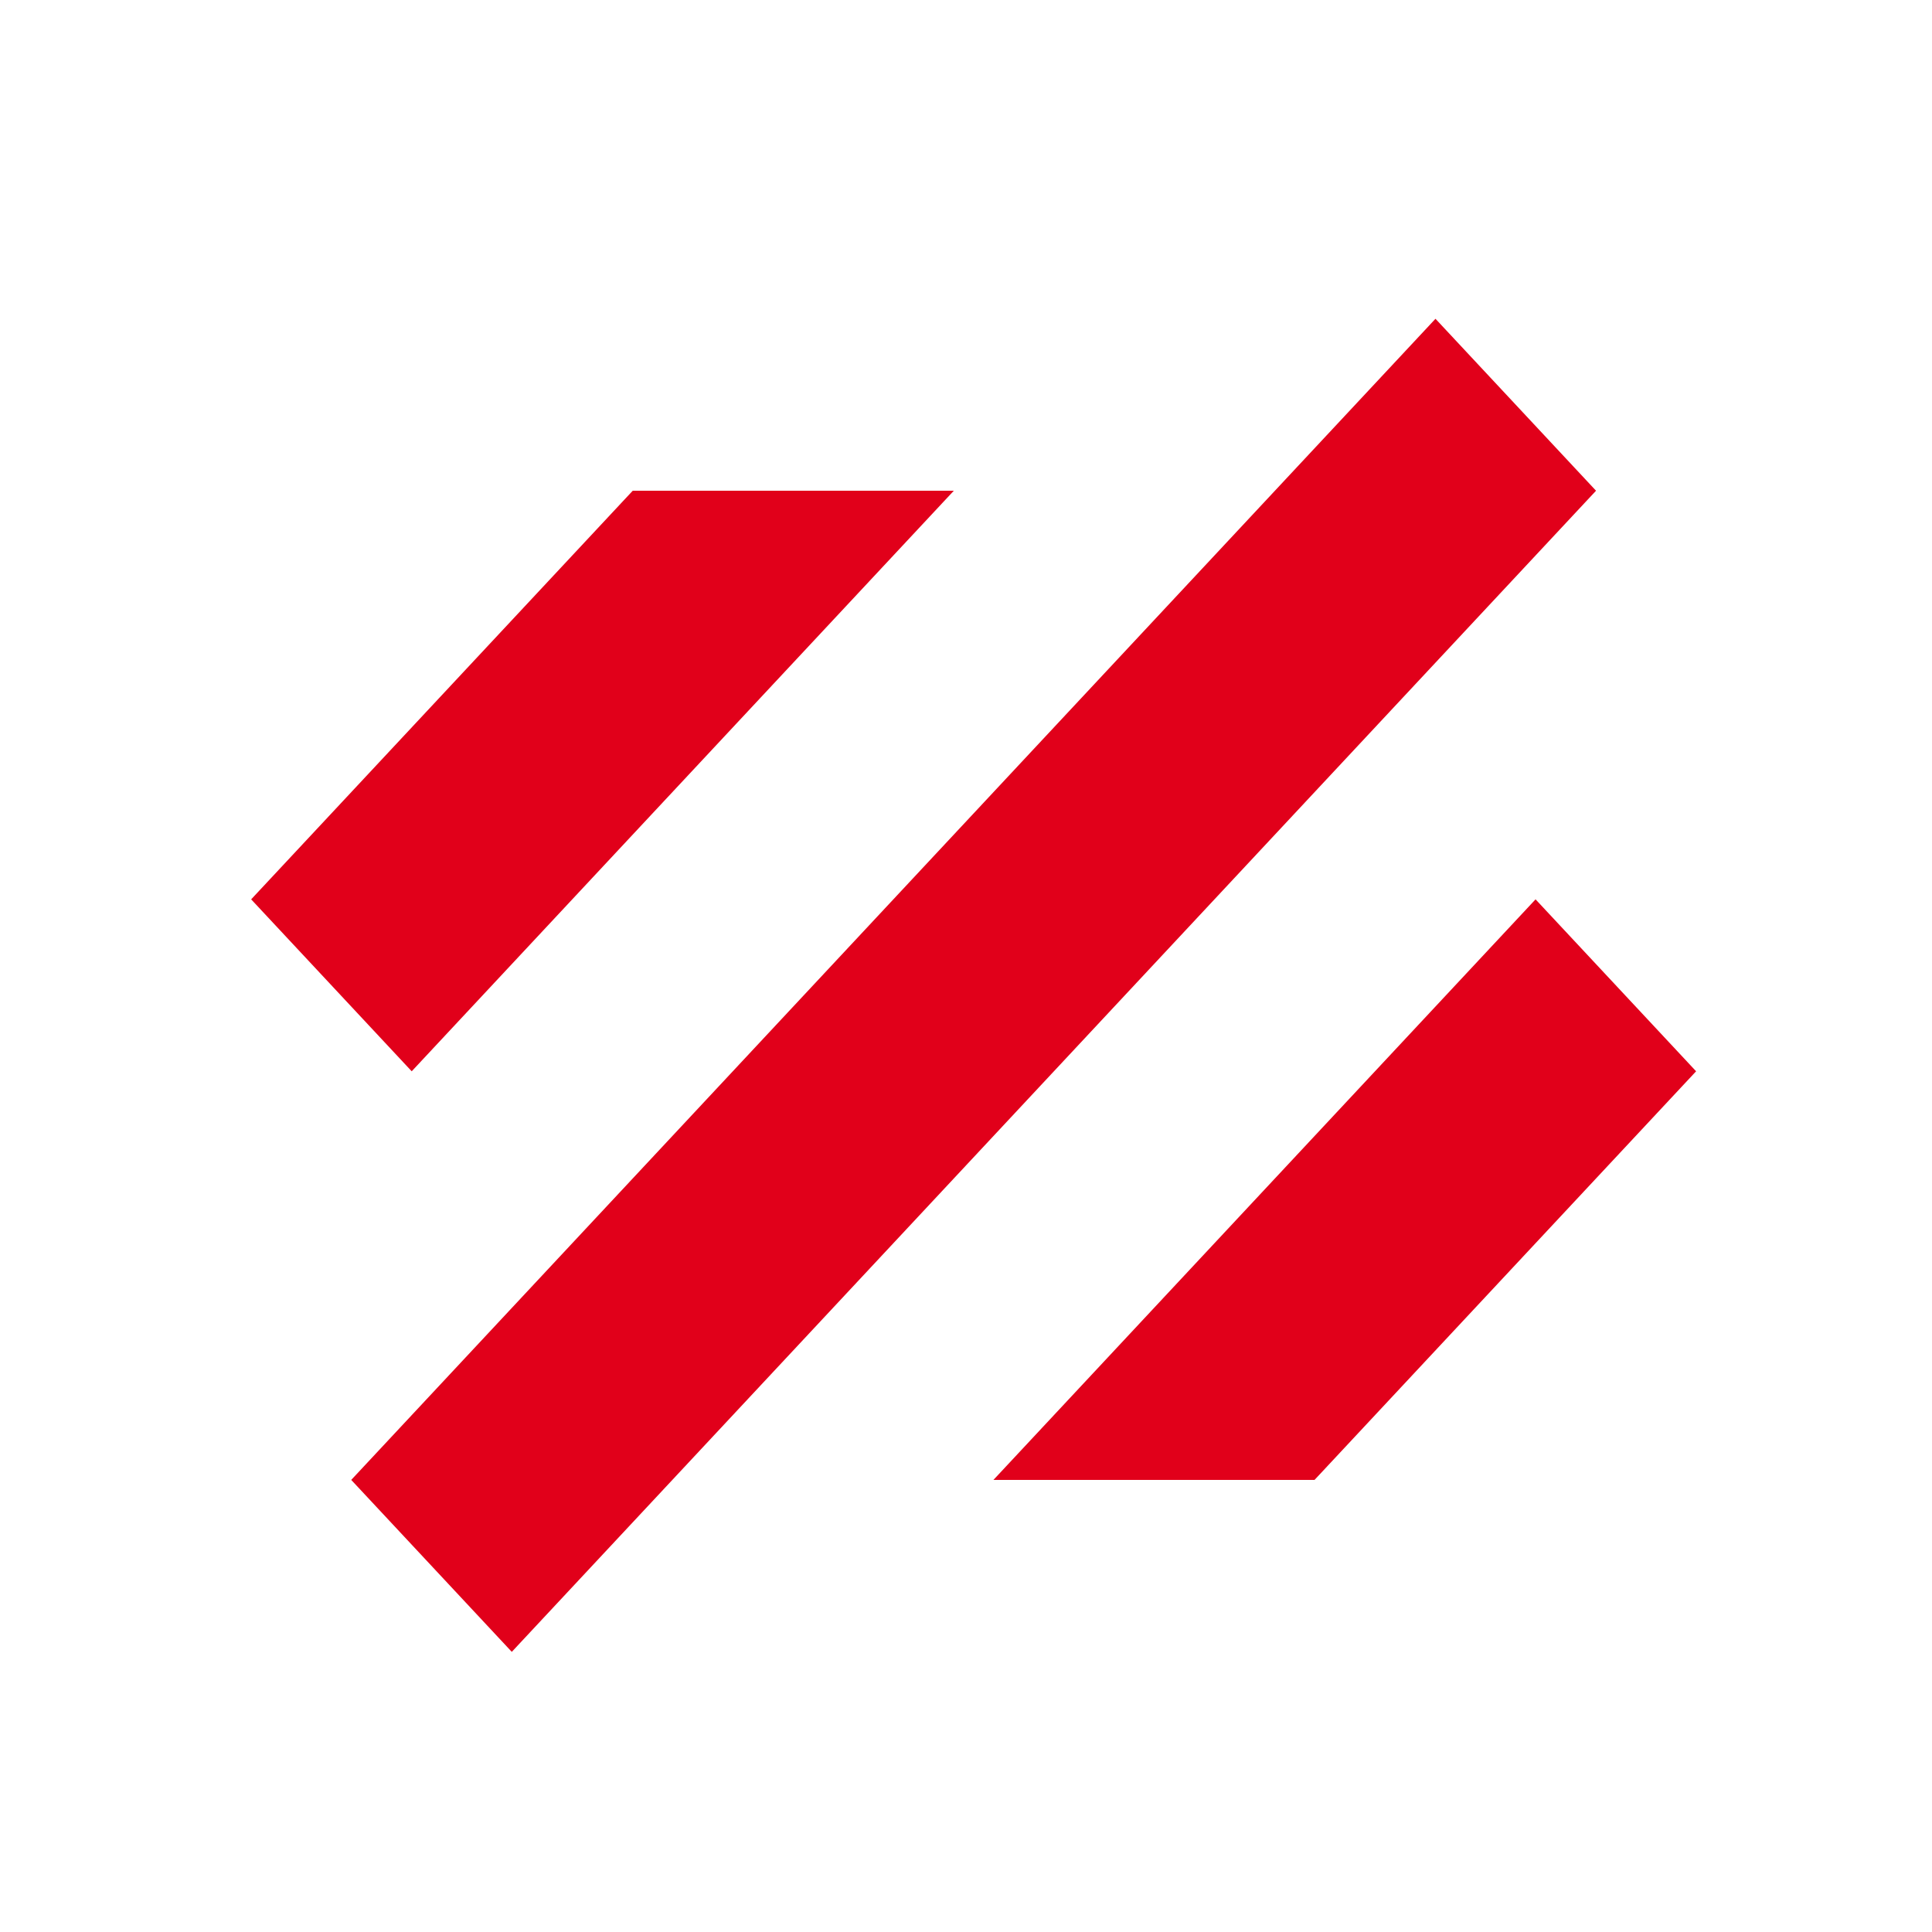 <?xml version="1.0" encoding="UTF-8"?> <svg xmlns="http://www.w3.org/2000/svg" version="1.1" viewBox="0 0 200 200"><defs><style> .cls-1 { fill: #e1001a; fill-rule: evenodd; } </style></defs><g><g id="Layer_1"><path class="cls-1" d="M42.62,110.9l-16.62-17.8,39.5-42.3h33.24l-56.12,60.1ZM158.96,93.1l16.62,17.8-39.5,42.3h-33.24l56.12-60.1ZM148.6,33l16.62,17.8c-59.98,64.24-52.25,55.96-112.24,120.2l-16.62-17.8c60.68-64.98,51.56-55.22,112.24-120.2Z"></path></g></g></svg> 
